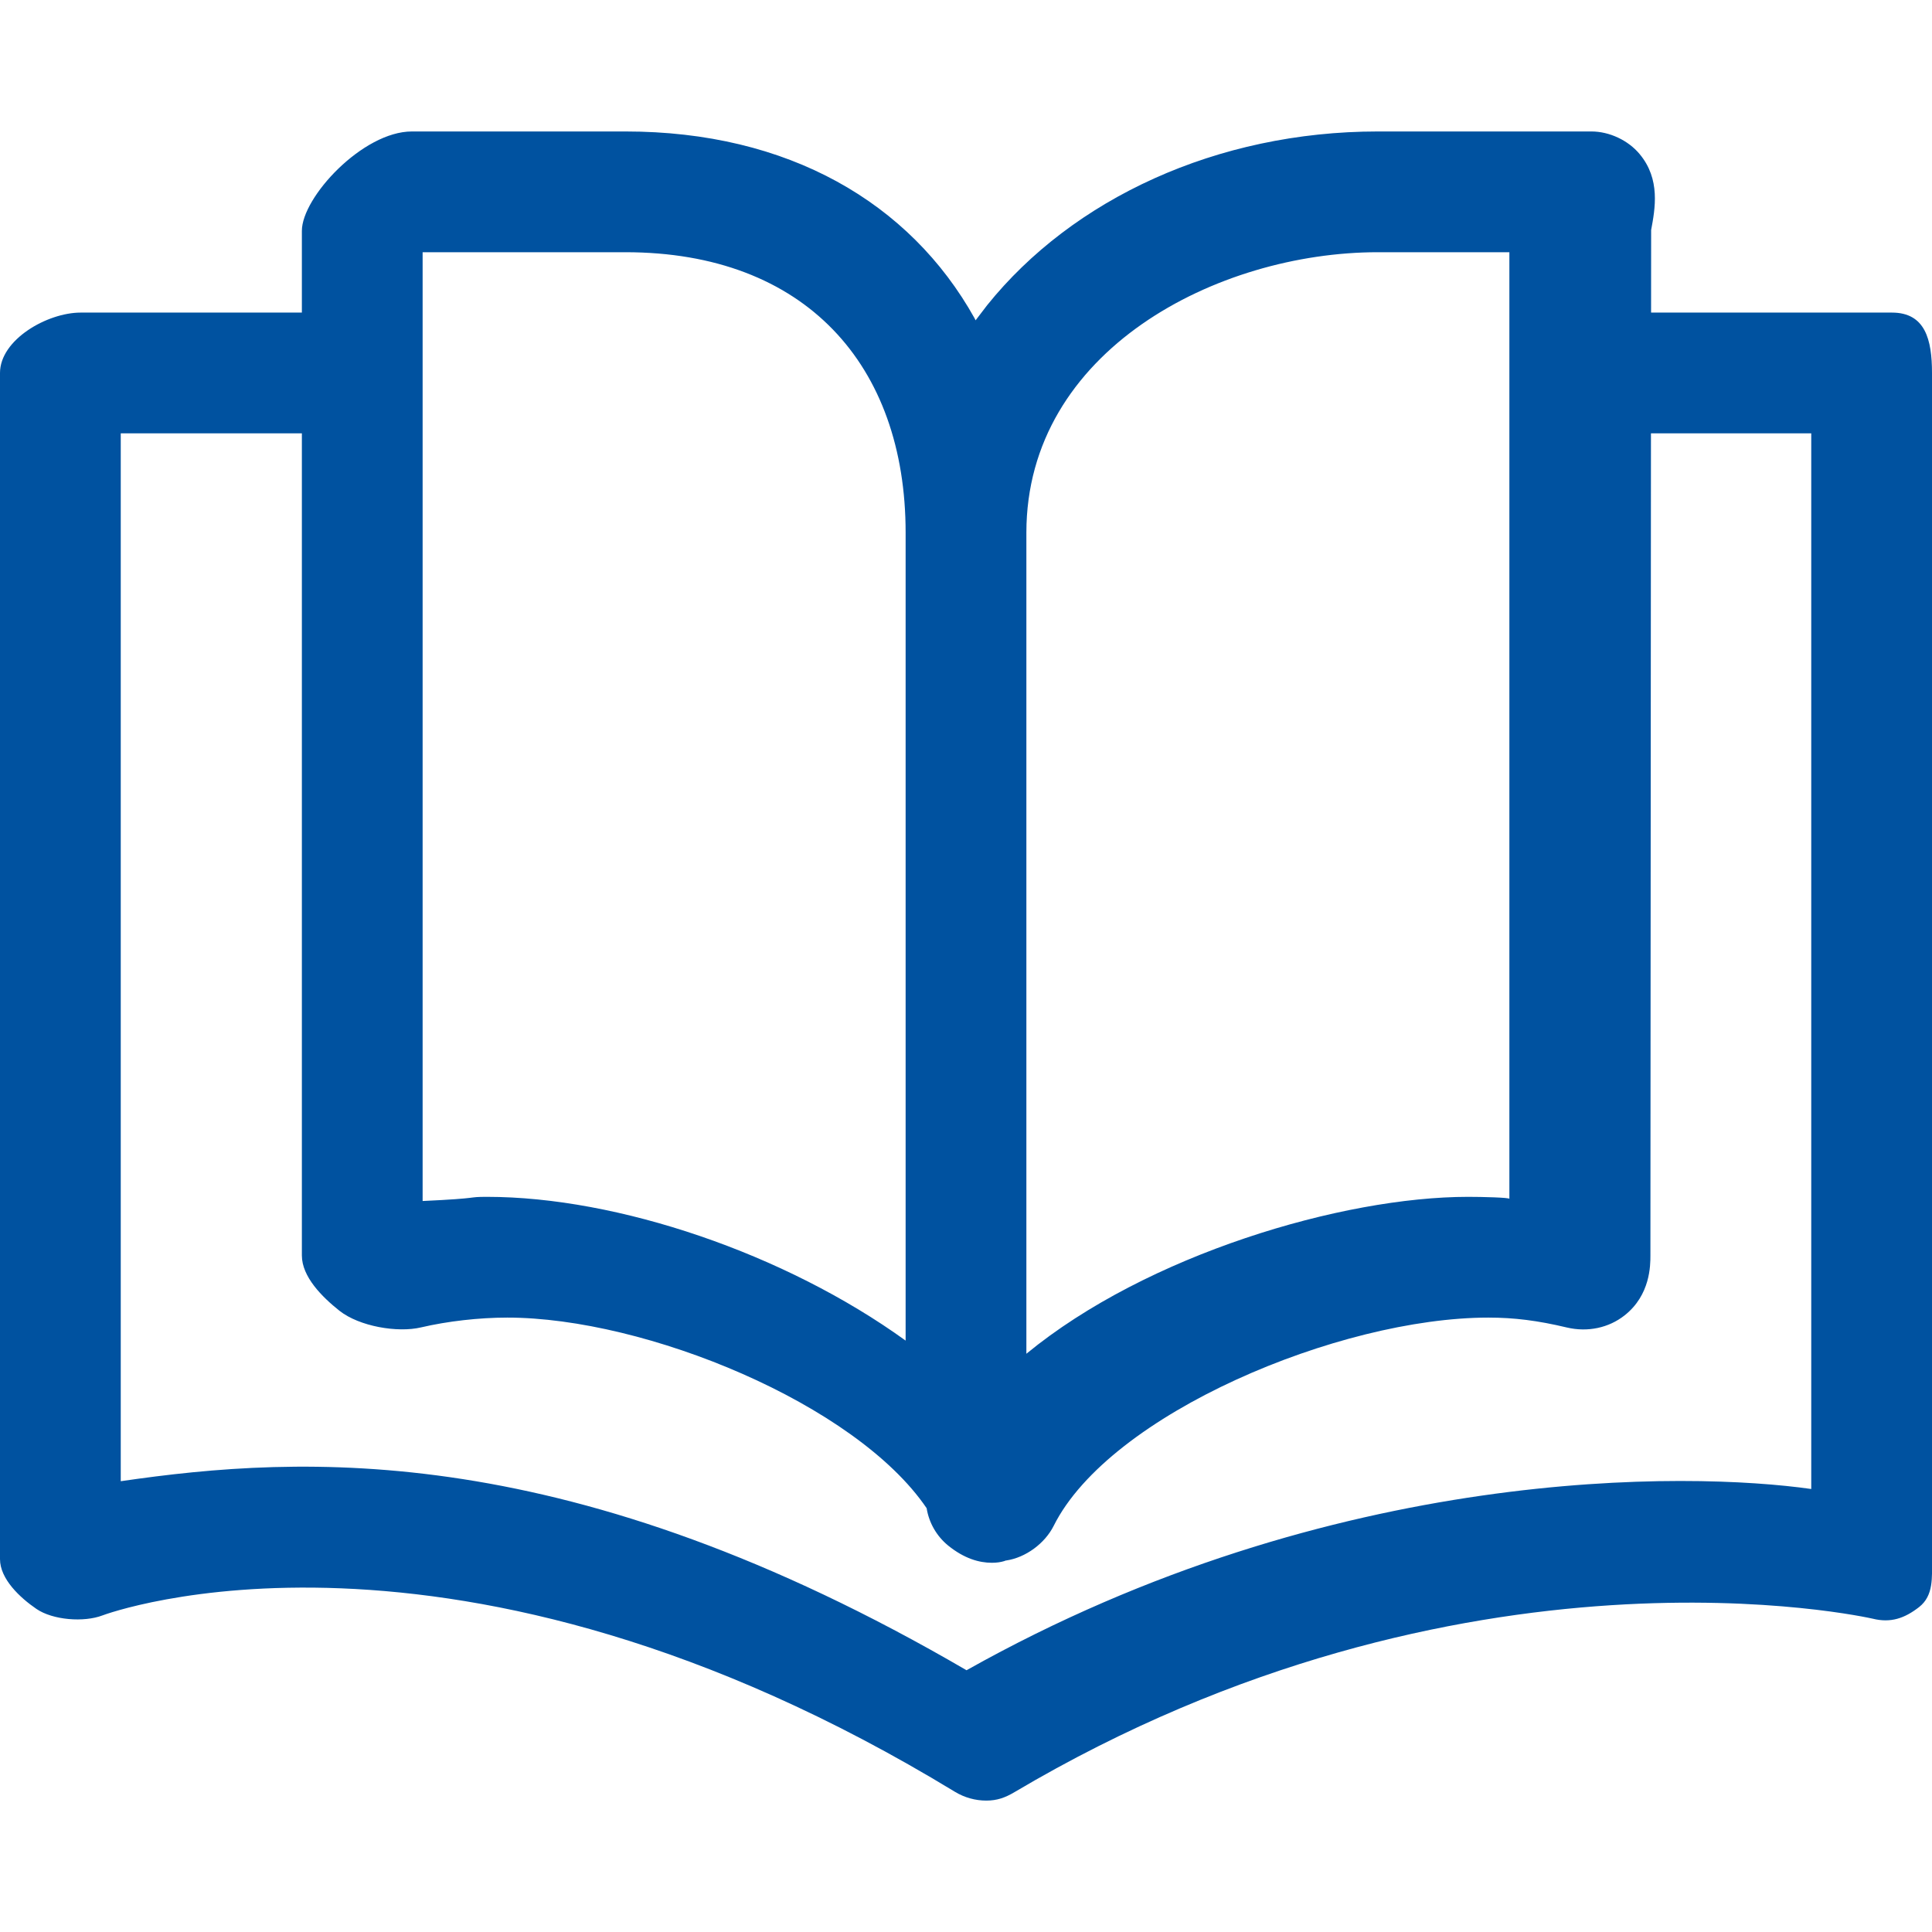 <?xml version="1.0" encoding="utf-8"?>
<svg xmlns="http://www.w3.org/2000/svg" height="128" width="128" viewBox="0 0 128 128">
  <g>
    <path id="path1" transform="rotate(0,64,64) translate(0,8.71) scale(4,4)  " fill="#0052a0" d="M2,5L2,22.356C5,21.919 9.435,21.656 16.009,25.487 22.106,22.062 28,22.2 30,22.485L30,5 27.345,5 27.336,18.617C27.336,18.779 27.336,19.271 26.91,19.608 26.646,19.817 26.297,19.891 25.952,19.81 25.469,19.695 25.081,19.646 24.652,19.646 22.188,19.646 18.382,21.237 17.453,23.094 17.307,23.386 16.989,23.621 16.667,23.669L16.654,23.671 16.631,23.68C16.577,23.696 16.511,23.707 16.429,23.707 16.218,23.707 15.971,23.637 15.706,23.423 15.513,23.266 15.387,23.045 15.348,22.803 14.175,21.074 10.691,19.646 8.402,19.646 7.932,19.646 7.412,19.706 6.975,19.808 6.584,19.901 5.952,19.792 5.624,19.534 5.334,19.304 5,18.97 5,18.617L5,5z M7,2L7,17.715C8,17.669 7.717,17.646 8.066,17.646 10.229,17.646 13,18.583 15,20.027L15,6.646C15,3.867,13.336,2,10.359,2z M22.822,2C20.162,2,17,3.629,17,6.646L17,20.245C19,18.601 22.237,17.646 24.316,17.646 24.548,17.646 25,17.657 25,17.679L25,2z M22.822,0L26.359,0C26.656,-2.3841858E-07 26.968,0.146 27.158,0.375 27.505,0.791 27.414,1.278 27.348,1.633L27.347,3 31.336,3C31.888,3,32,3.447,32,4L32,23.646C32,23.953 32.028,24.25 31.787,24.44 31.546,24.628 31.315,24.707 31.018,24.633 30.952,24.619 24.252,23.095 16.803,27.506 16.647,27.599 16.512,27.646 16.336,27.646 16.156,27.646 15.976,27.597 15.816,27.5 7.486,22.431 1.753,24.557 1.697,24.579 1.39,24.696 0.875,24.657 0.603,24.471 0.331,24.285 0,23.976 0,23.646L0,4C0,3.447,0.784,3,1.336,3L5,3 5,1.646C5,1.089,6.009,1.1444092E-05,6.822,1.1444092E-05L10.359,1.1444092E-05C13.055,1.1444092E-05,15.072,1.177,16.141,3.092L16.159,3.128 16.35,2.878C17.766,1.116,20.154,-2.3841858E-07,22.822,0z" />
  </g>
</svg>


